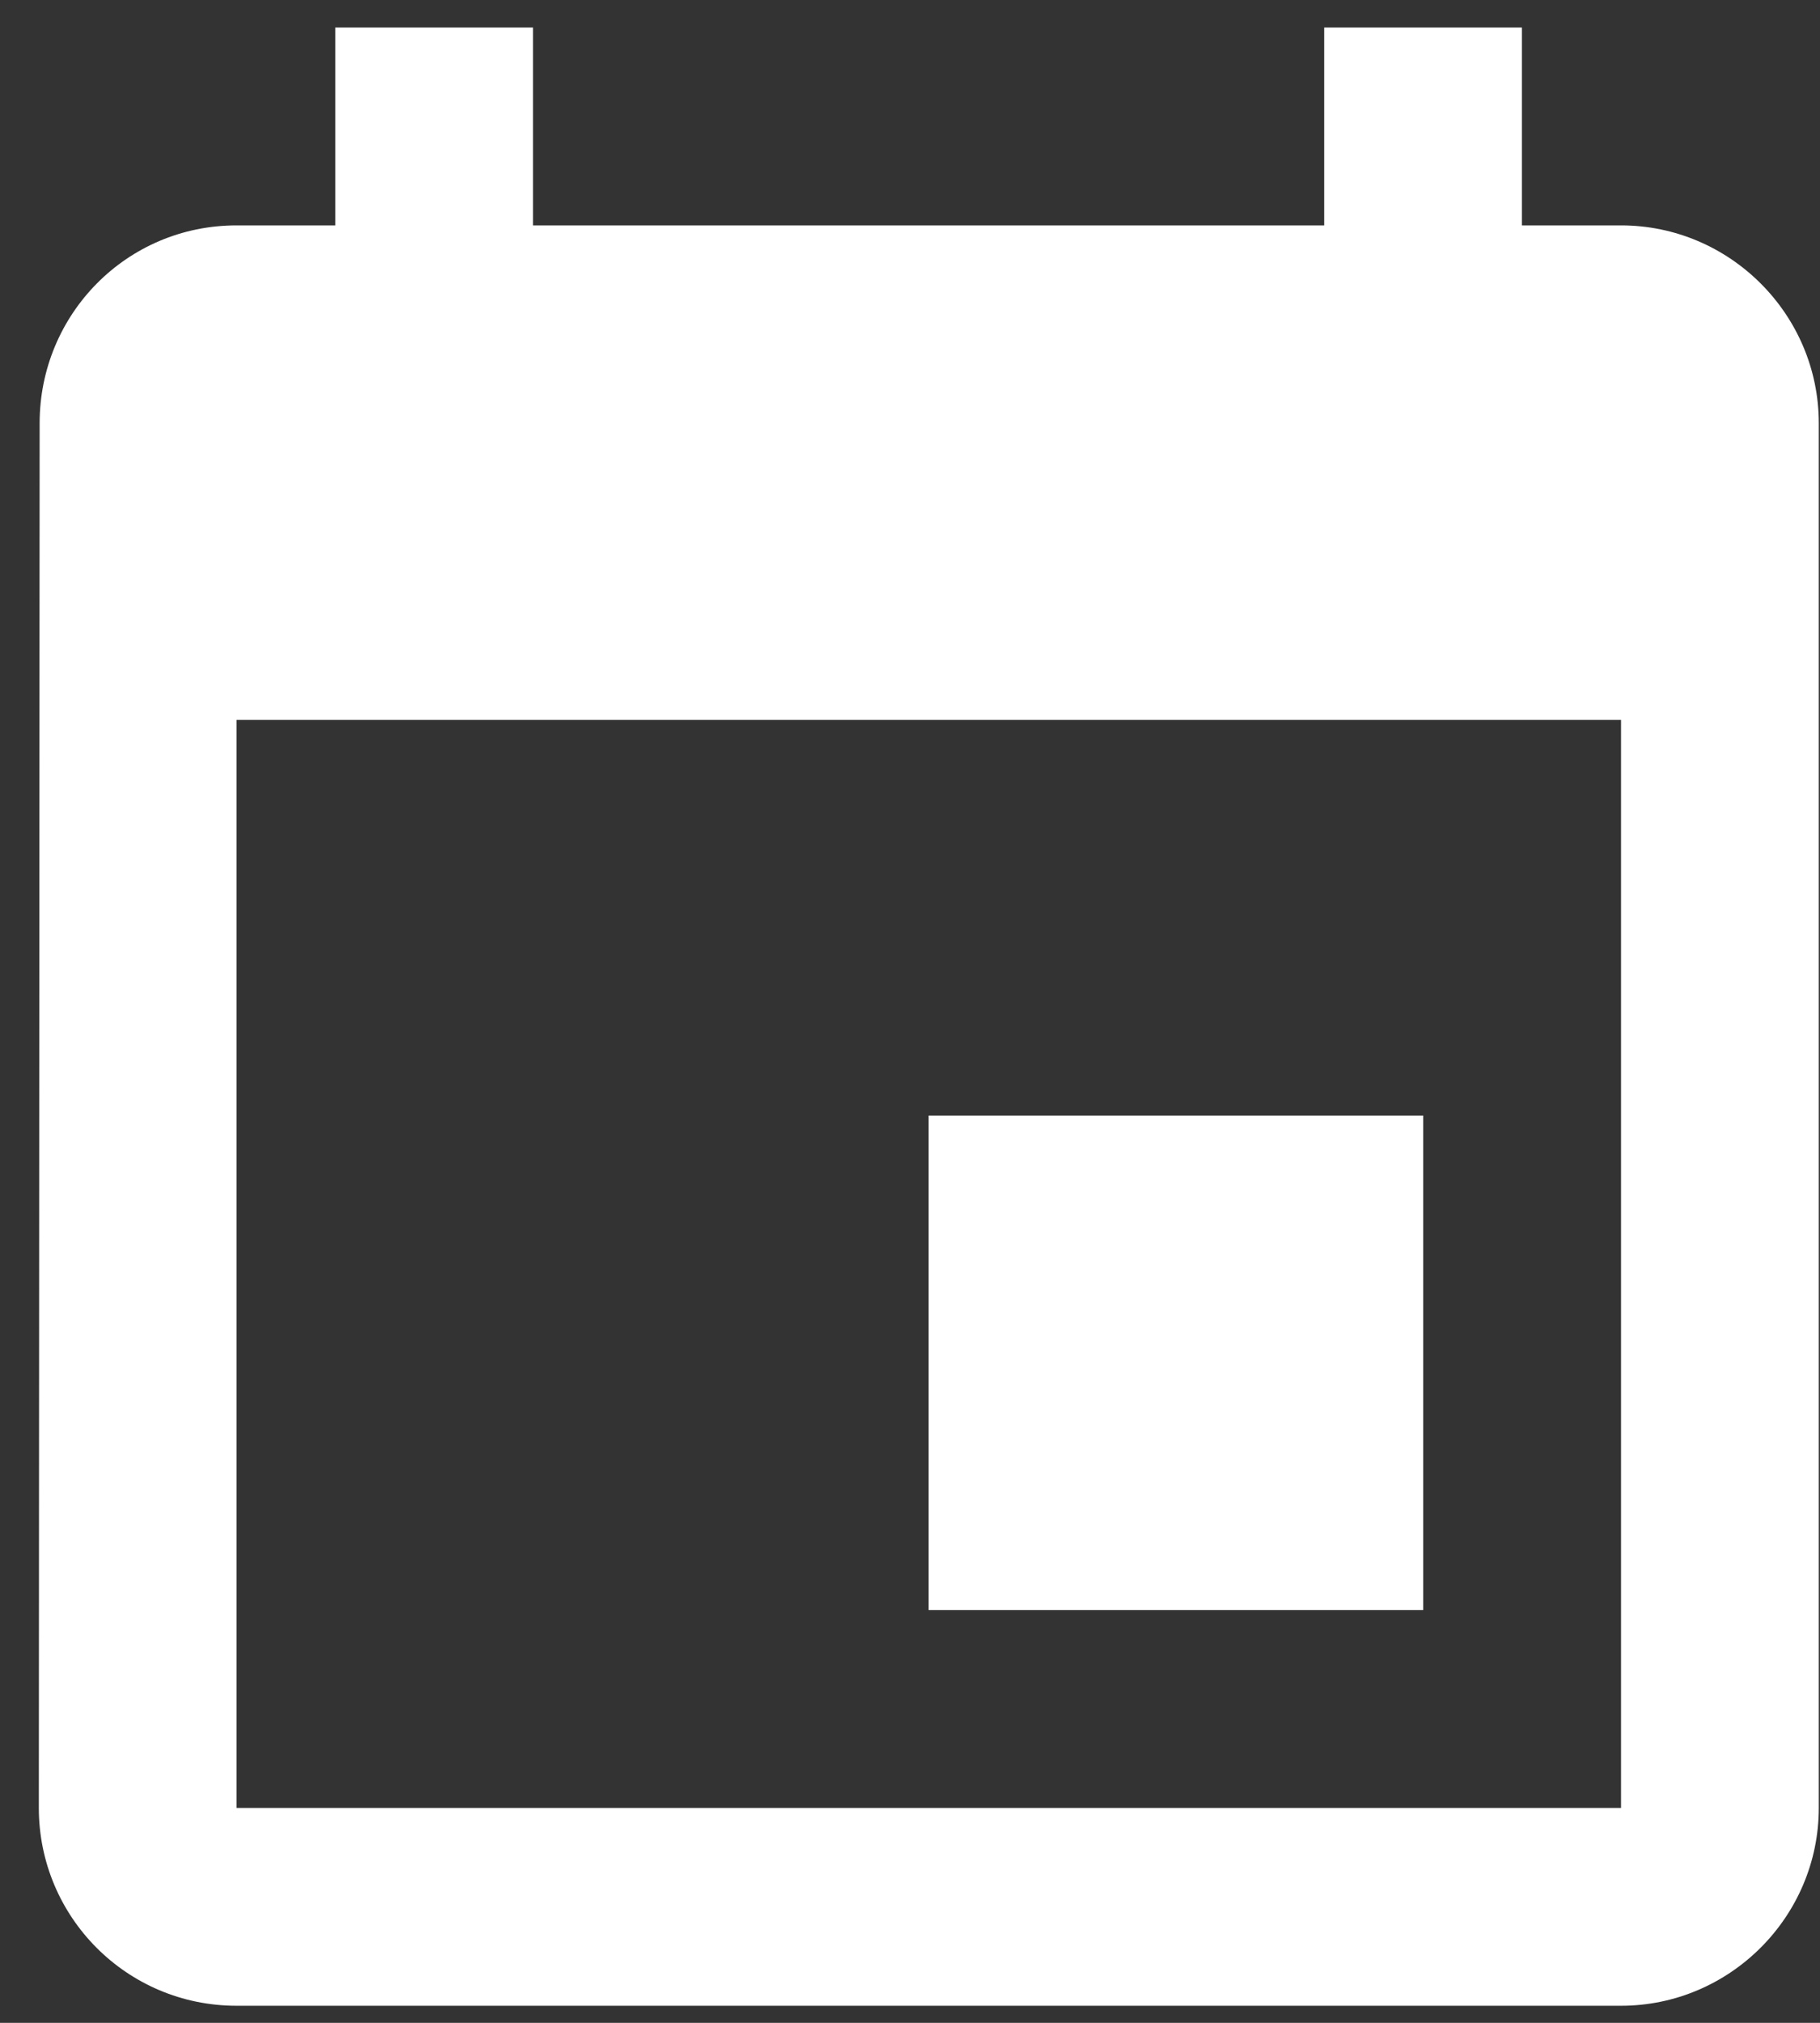 <?xml version="1.0" encoding="UTF-8" standalone="no"?>
<svg xmlns:sketch="http://www.bohemiancoding.com/sketch/ns" xmlns="http://www.w3.org/2000/svg" height="50px" width="45px" version="1.1" xmlns:xlink="http://www.w3.org/1999/xlink" viewBox="0 0 45 50"><rect x="0" y="0" width="45" height="50" fill="#333333" stroke="none"/><!-- Generator: Sketch 3.5.2 (25235) - http://www.bohemiancoding.com/sketch -->
 <title>Fill 10</title>
 <desc>Created with Sketch.</desc>
 <g id="Premium-SIgnUp" fill-rule="evenodd" sketch:type="MSPage" fill="none">
  <g id="Premium" transform="translate(-842 -697)" fill="#fff" sketch:type="MSArtboardGroup">
   <g id="Advantages" transform="translate(537 649)" sketch:type="MSLayerGroup">
    <path id="Fill-10" sketch:type="MSShapeGroup" d="m345.08 92.688h-34.23v-26.893h34.23v26.893zm-7.34-44.007v4.89h-19.56v-4.89h-4.89v4.89h-2.44c-2.72 0-4.87 2.2-4.87 4.889l-0.02 34.228c0 2.69 2.17 4.89 4.89 4.89h34.23c2.69 0 4.89-2.2 4.89-4.89v-34.228c0-2.689-2.2-4.889-4.89-4.889h-2.45v-4.89h-4.89zm2.45 26.893h-12.23v12.224h12.23v-12.224z"/>
   </g>
  </g>
 </g>
</svg>
